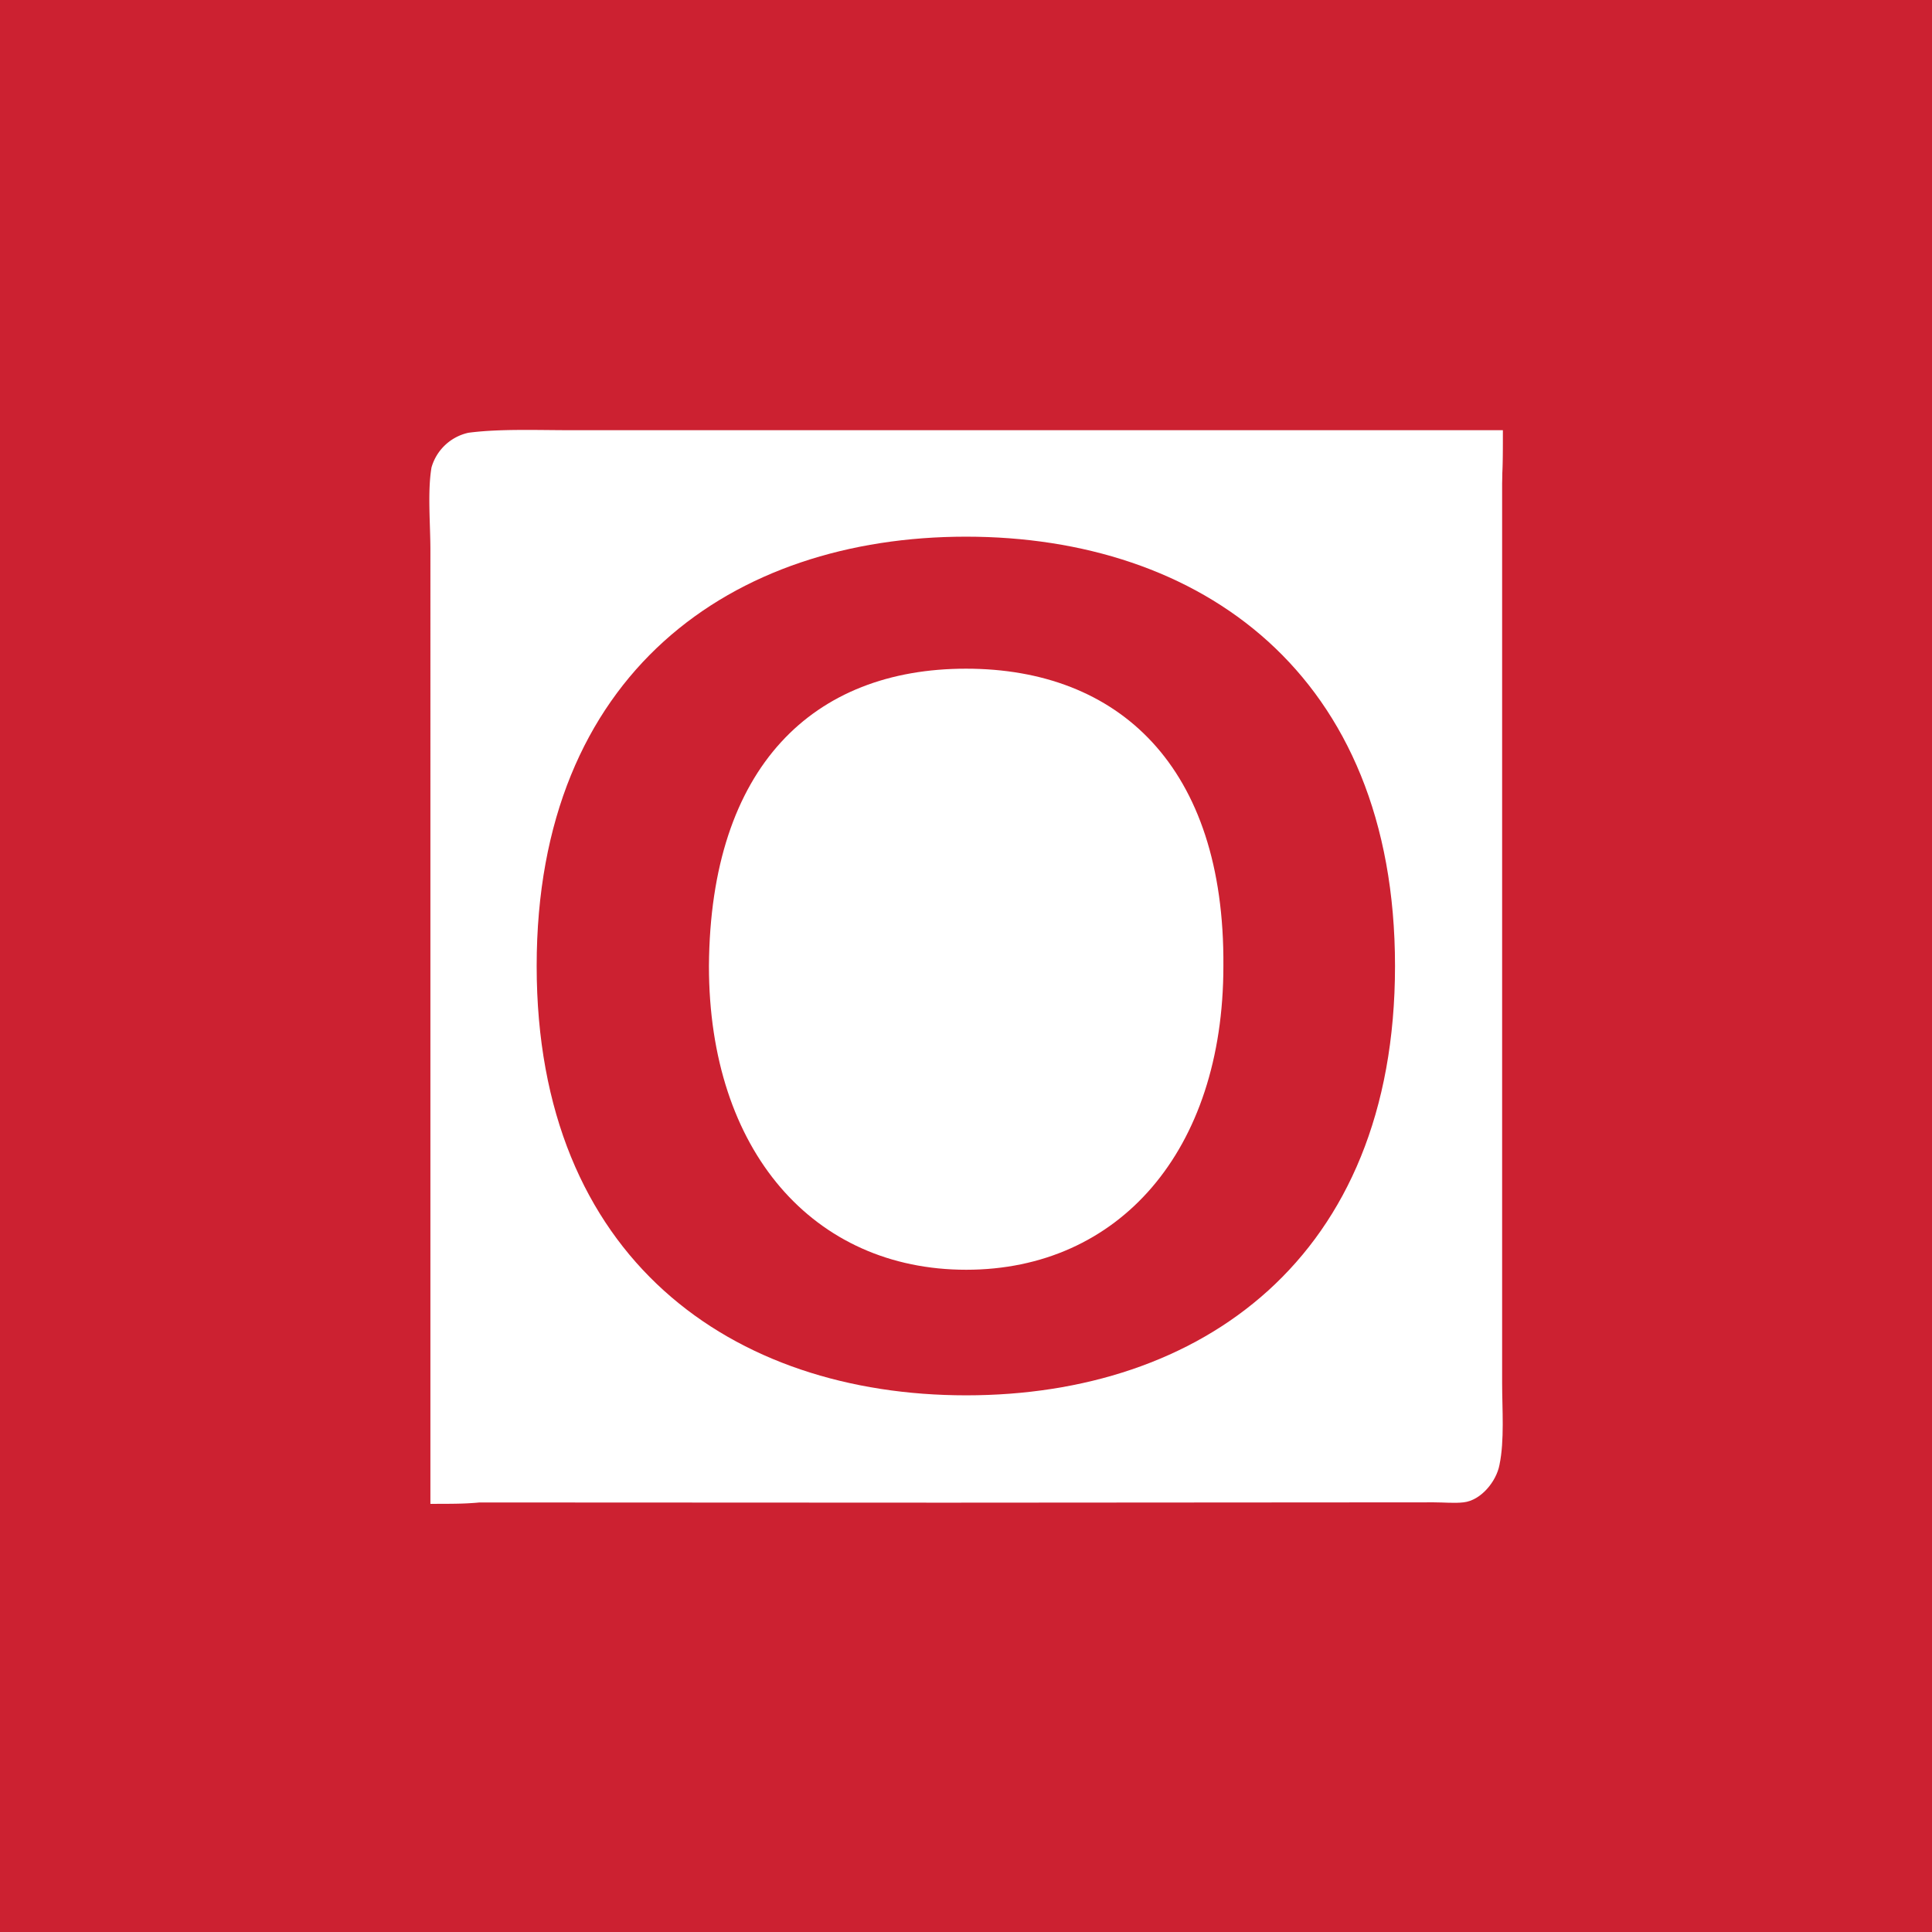 <svg xmlns="http://www.w3.org/2000/svg" width="18" height="18"><path fill="#CC2131" d="M0 0h18v18H0z"/><path fill="#fff" d="M13.474 4.3c.028 0 .368-.01.521 0v8.587c0 .239.023.534-.025.762-.029.153-.172.33-.334.348-.086.01-.181 0-.277 0L8.826 14l-4.537-.002c0-.457.01-.89.048-1.3.028-.41.133-.81.21-1.18.315-1.495 1.088-2.847 1.919-3.838.487-.571 1.002-1.095 1.623-1.533.926-.657 1.604-1.085 3.256-1.561.21-.057.43-.095.649-.133.162-.029.324-.067.487-.086.324-.038.649-.067.993-.067"/><path fill="#fff" d="M4.364 4.032c.286-.038.644-.024.94-.024h8.698c0 1.344 0 .393-2.755.787-3.227.99-5.503 3.109-6.487 6.327-.238 2.889.43 2.889-.75 2.889V5.128c0-.248-.028-.543.01-.772a.46.46 0 0 1 .344-.324"/><path fill="#CC2131" d="M9 5c2.175 0 3.997 1.269 3.997 4s-1.82 4-3.995 4S5 11.731 5 9s1.825-4 4-4M6.605 9c0 1.725.977 2.83 2.397 2.83s2.396-1.105 2.396-2.83C11.412 7.138 10.42 6.23 9 6.23S6.618 7.138 6.605 9"/></svg>